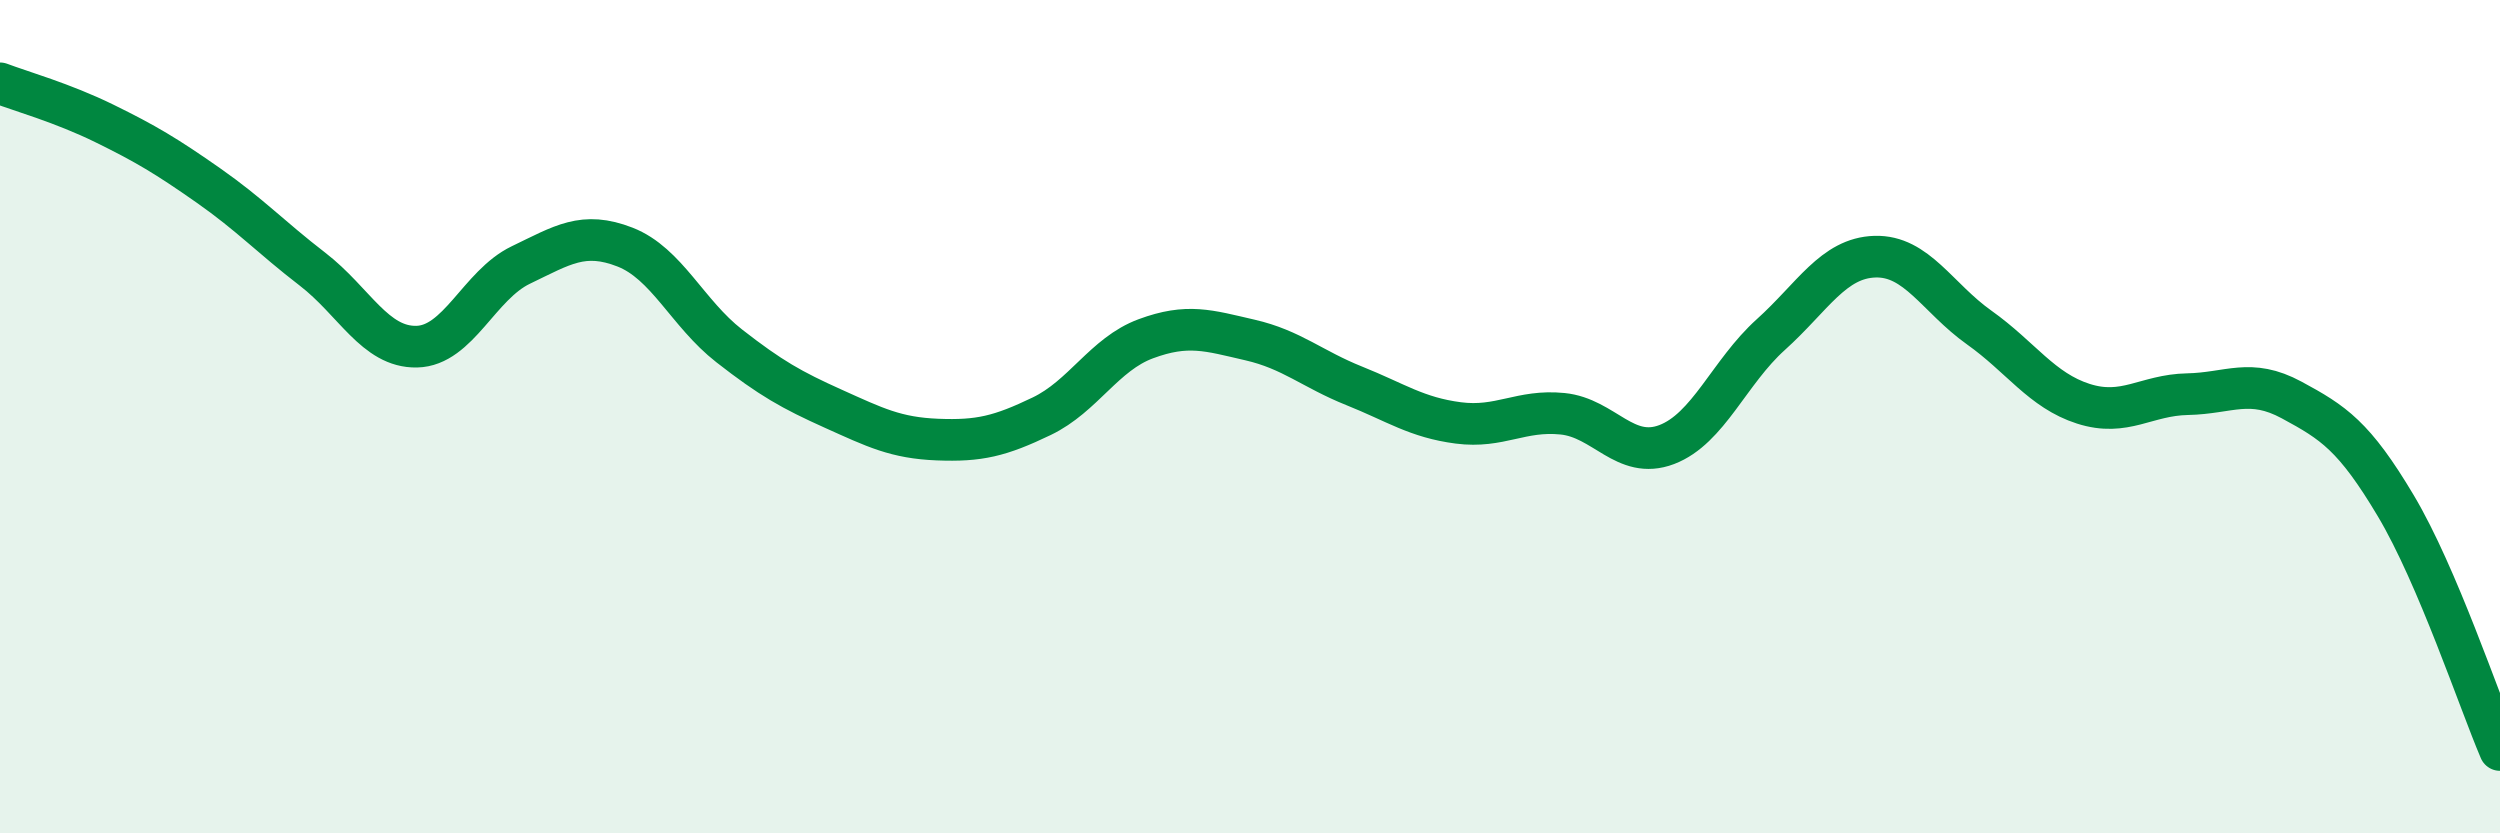 
    <svg width="60" height="20" viewBox="0 0 60 20" xmlns="http://www.w3.org/2000/svg">
      <path
        d="M 0,2 C 0.5,2.19 1.5,2.47 2.5,2.96 C 3.5,3.45 4,3.75 5,4.45 C 6,5.15 6.5,5.69 7.5,6.46 C 8.5,7.23 9,8.34 10,8.32 C 11,8.3 11.5,6.84 12.5,6.36 C 13.5,5.88 14,5.54 15,5.93 C 16,6.32 16.5,7.52 17.5,8.3 C 18.5,9.08 19,9.36 20,9.81 C 21,10.26 21.5,10.51 22.5,10.55 C 23.5,10.59 24,10.47 25,9.99 C 26,9.51 26.5,8.5 27.5,8.13 C 28.5,7.76 29,7.93 30,8.16 C 31,8.39 31.5,8.86 32.5,9.26 C 33.5,9.66 34,10.02 35,10.15 C 36,10.28 36.5,9.83 37.5,9.93 C 38.5,10.03 39,11.05 40,10.67 C 41,10.29 41.5,8.93 42.5,8.03 C 43.5,7.13 44,6.19 45,6.16 C 46,6.13 46.5,7.15 47.5,7.86 C 48.5,8.57 49,9.37 50,9.69 C 51,10.01 51.5,9.48 52.5,9.46 C 53.5,9.44 54,9.06 55,9.6 C 56,10.14 56.5,10.46 57.5,12.14 C 58.5,13.82 59.5,16.83 60,18L60 20L0 20Z"
        fill="#008740"
        opacity="0.1"
        stroke-linecap="round"
        stroke-linejoin="round"
      />
      <path
        d="M 0,2 C 0.5,2.19 1.5,2.47 2.5,2.96 C 3.5,3.45 4,3.75 5,4.45 C 6,5.15 6.5,5.69 7.5,6.46 C 8.5,7.23 9,8.34 10,8.32 C 11,8.3 11.5,6.84 12.5,6.36 C 13.5,5.88 14,5.54 15,5.93 C 16,6.32 16.5,7.52 17.5,8.3 C 18.5,9.08 19,9.36 20,9.81 C 21,10.26 21.5,10.51 22.5,10.55 C 23.5,10.59 24,10.47 25,9.99 C 26,9.51 26.5,8.5 27.5,8.13 C 28.5,7.76 29,7.93 30,8.16 C 31,8.39 31.5,8.86 32.5,9.26 C 33.5,9.66 34,10.02 35,10.15 C 36,10.28 36.5,9.83 37.5,9.93 C 38.5,10.03 39,11.05 40,10.67 C 41,10.29 41.5,8.93 42.5,8.03 C 43.5,7.13 44,6.19 45,6.16 C 46,6.13 46.5,7.15 47.5,7.86 C 48.5,8.57 49,9.37 50,9.69 C 51,10.01 51.5,9.48 52.5,9.46 C 53.5,9.44 54,9.06 55,9.6 C 56,10.14 56.5,10.46 57.5,12.14 C 58.5,13.82 59.5,16.83 60,18"
        stroke="#008740"
        stroke-width="1"
        fill="none"
        stroke-linecap="round"
        stroke-linejoin="round"
      />
    </svg>
  